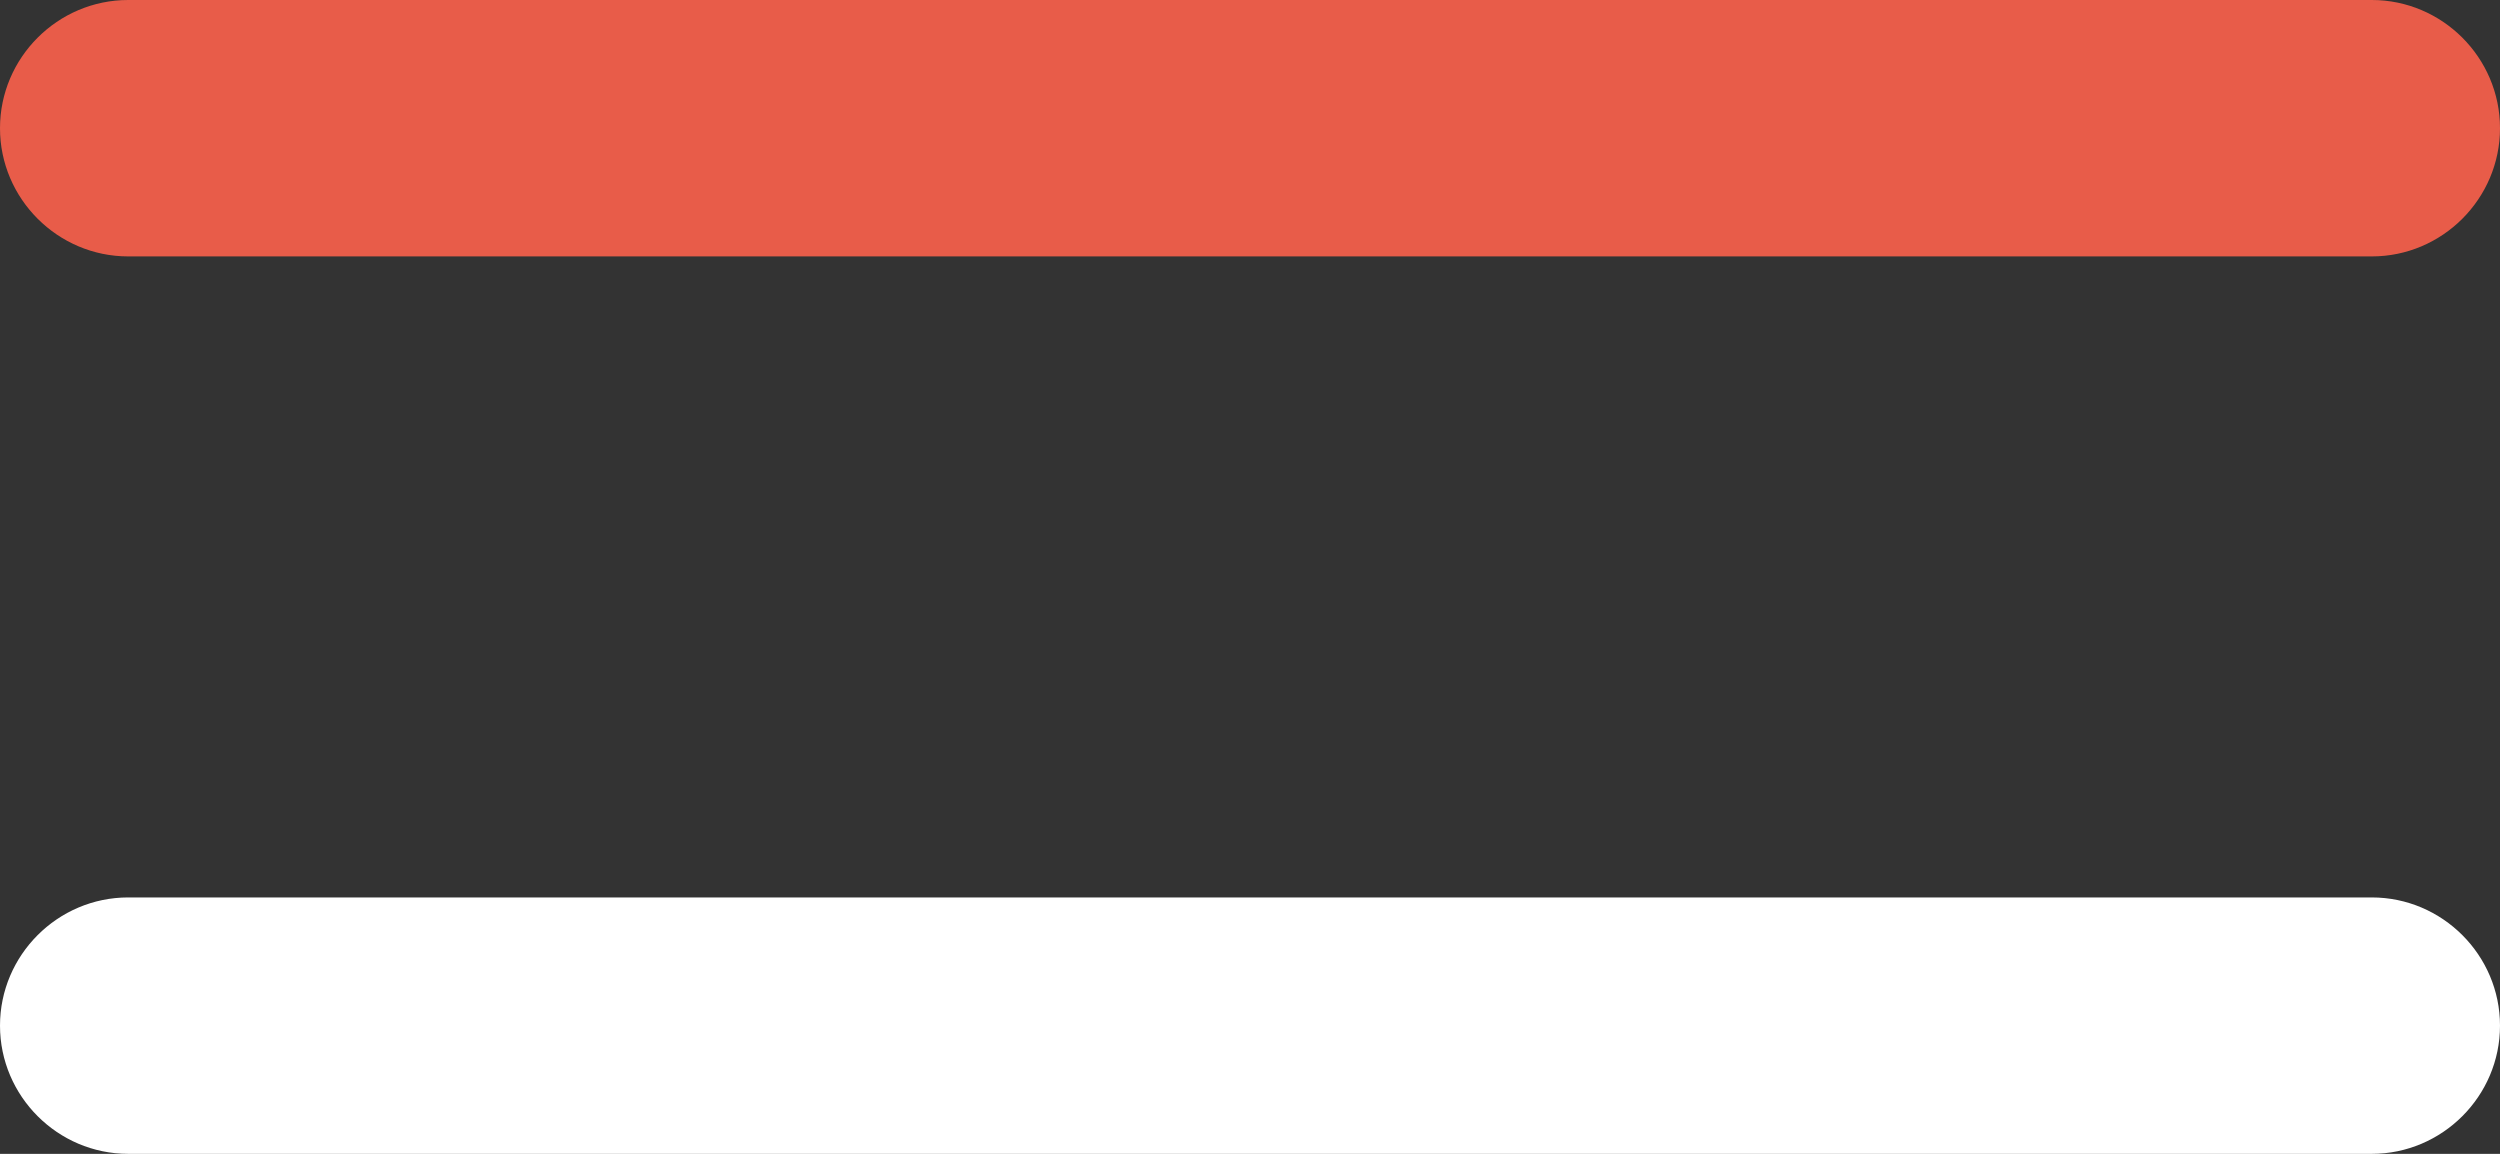 <?xml version="1.0" encoding="UTF-8"?><svg xmlns="http://www.w3.org/2000/svg" viewBox="0 0 39 18"><rect x="0" y="0" width="39" height="18" fill="#333333" stroke="none"/><defs><style>.d{fill:#e85c49;}.e{fill:#FFFFFF;}</style></defs><g id="a"/><g id="b"><g id="c"><path class="d" d="M37,4H2C.9,4,0,3.1,0,2S.9,0,2,0H37c1.1,0,2,.9,2,2s-.9,2-2,2Z"/><path class="e" d="M37,18H2c-1.1,0-2-.9-2-2s.9-2,2-2H37c1.1,0,2,.9,2,2s-.9,2-2,2Z"/></g></g></svg>